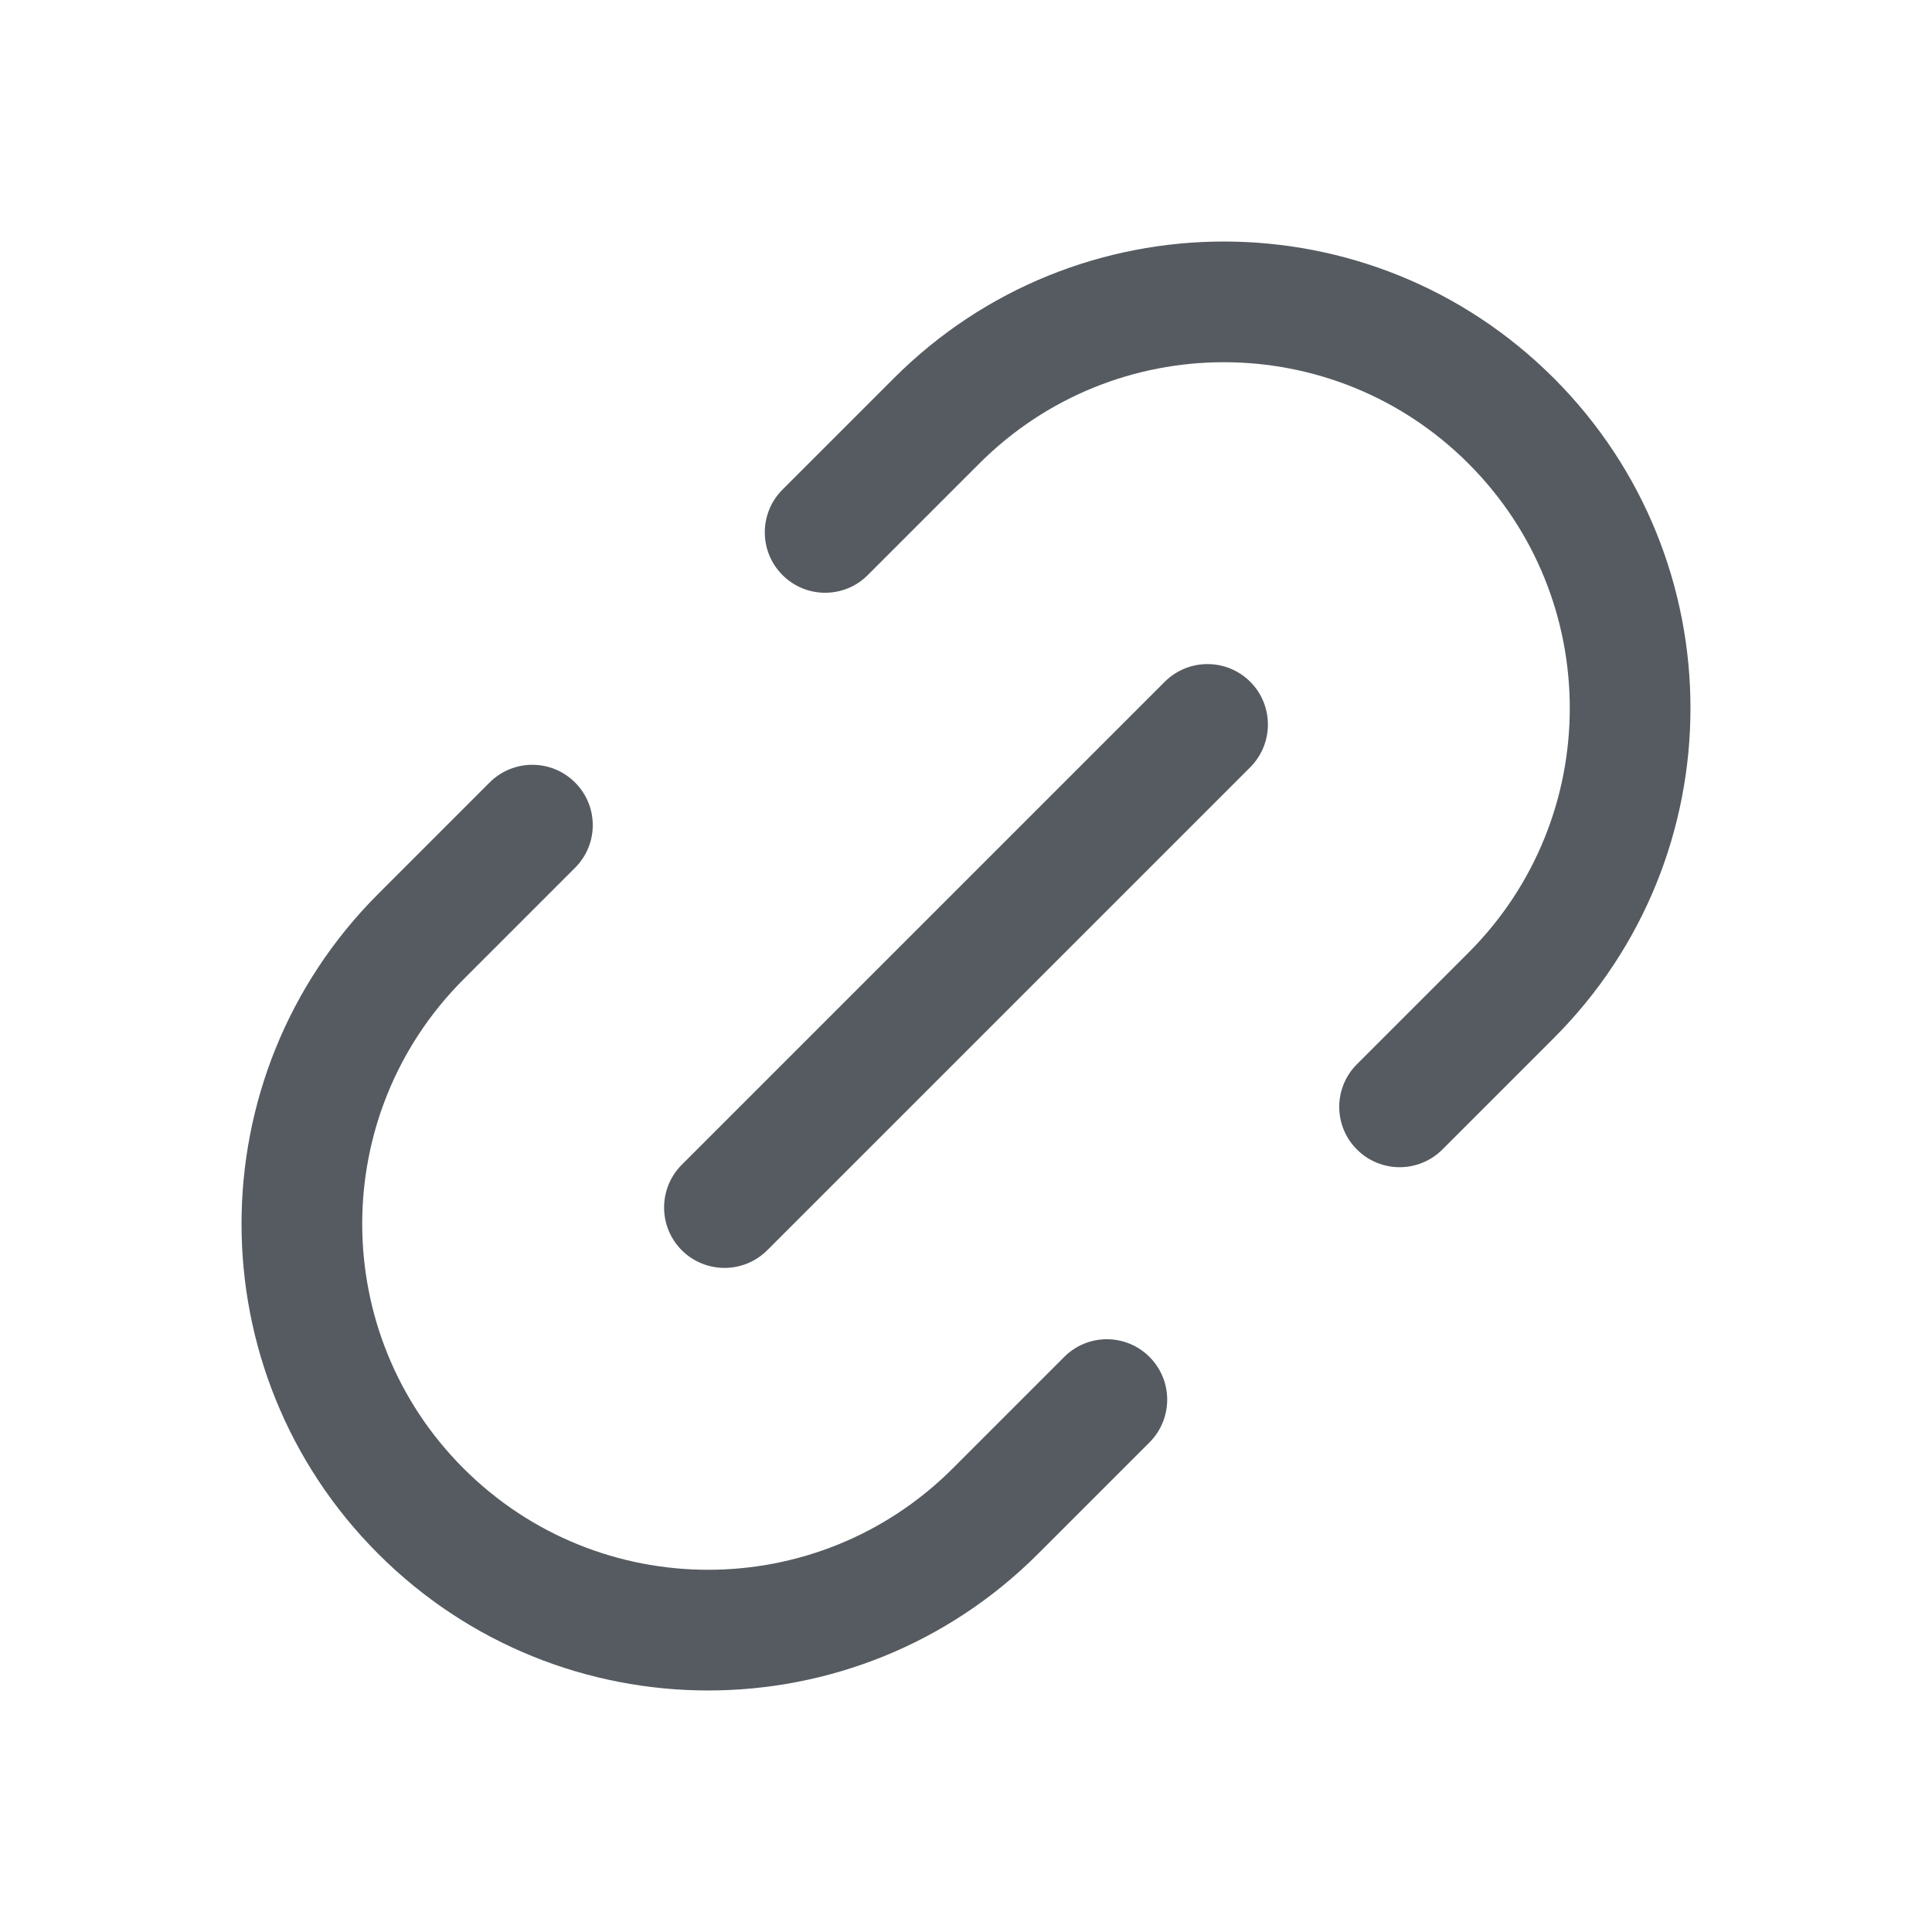 <svg width="16" height="16" viewBox="0 0 16 16" fill="none" xmlns="http://www.w3.org/2000/svg">
<path d="M7.403 3.132C8.912 1.623 11.359 1.623 12.868 3.132C14.377 4.641 14.377 7.088 12.868 8.597L11.945 9.52C11.749 9.715 11.433 9.715 11.238 9.52C11.042 9.325 11.042 9.008 11.238 8.813L12.161 7.89C13.28 6.771 13.28 4.958 12.161 3.839C11.042 2.72 9.229 2.72 8.11 3.839L7.187 4.762C6.992 4.958 6.675 4.958 6.48 4.762C6.285 4.567 6.285 4.25 6.48 4.055L7.403 3.132Z" fill="#555B61"/>
<path d="M10.354 5.646C10.549 5.842 10.549 6.158 10.354 6.354L6.354 10.354C6.158 10.549 5.842 10.549 5.646 10.354C5.451 10.158 5.451 9.842 5.646 9.646L9.646 5.646C9.842 5.451 10.158 5.451 10.354 5.646Z" fill="#555B61"/>
<path d="M3.132 12.868C4.641 14.377 7.088 14.377 8.597 12.868L9.52 11.945C9.715 11.749 9.715 11.433 9.52 11.238C9.325 11.042 9.008 11.042 8.813 11.238L7.89 12.161C6.771 13.28 4.958 13.28 3.839 12.161C2.72 11.042 2.72 9.229 3.839 8.11L4.762 7.187C4.958 6.992 4.958 6.675 4.762 6.48C4.567 6.285 4.25 6.285 4.055 6.48L3.132 7.403C1.623 8.912 1.623 11.359 3.132 12.868Z" fill="#555B61"/>
</svg>
